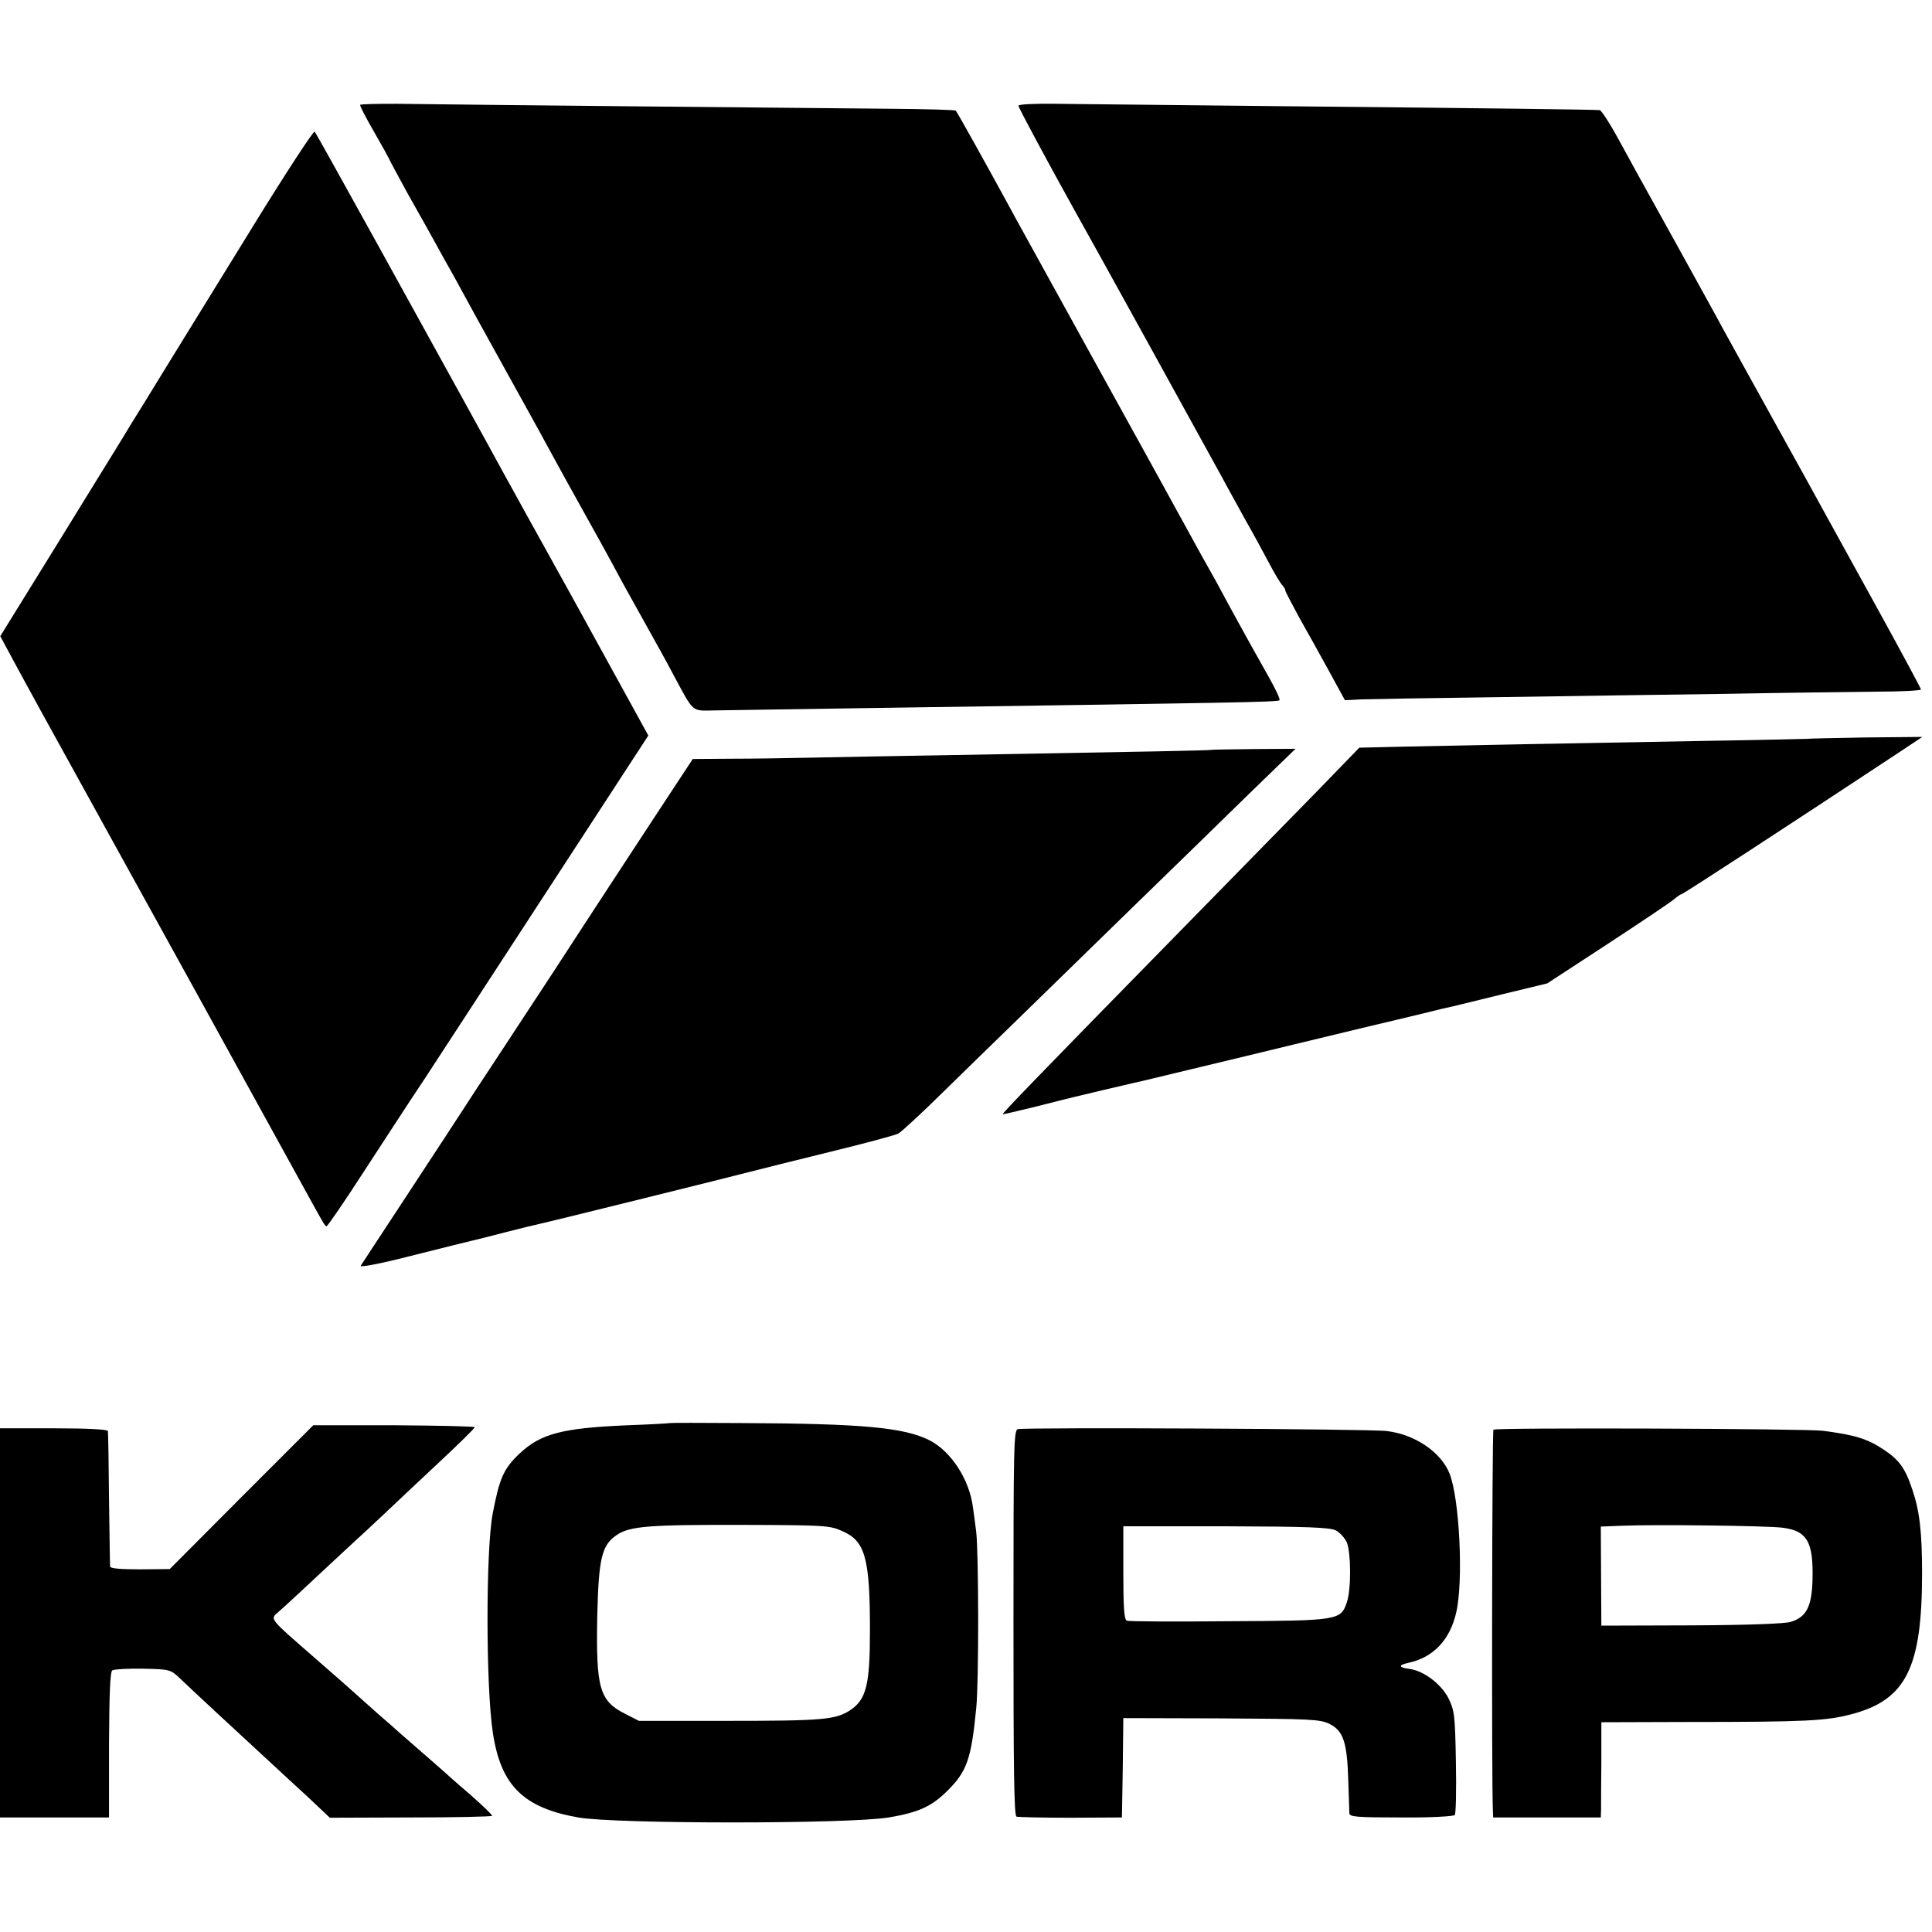 <?xml version="1.0" standalone="no"?>
<!DOCTYPE svg PUBLIC "-//W3C//DTD SVG 20010904//EN"
 "http://www.w3.org/TR/2001/REC-SVG-20010904/DTD/svg10.dtd">
<svg version="1.0" xmlns="http://www.w3.org/2000/svg"
 width="700pt" height="700pt" viewBox="0 0 700 700"
 preserveAspectRatio="xMidYMid meet">
<g transform="translate(0,700) scale(0.1,-0.1)"
fill="#000000" stroke="none">
<path d="M1305 6620 c-2 -3 21 -47 51 -99 30 -52 54 -96 54 -97 0 -2 31 -59
68 -127 38 -67 84 -149 102 -182 18 -33 40 -73 50 -90 9 -16 34 -61 55 -100
30 -56 180 -326 265 -480 9 -16 36 -66 60 -110 24 -44 71 -129 105 -190 34
-60 81 -146 105 -190 23 -44 73 -134 110 -200 37 -66 87 -156 110 -200 76
-141 64 -130 150 -129 41 1 275 4 520 8 1368 20 1520 22 1526 29 3 3 -14 40
-39 84 -48 85 -88 157 -135 243 -16 30 -41 75 -54 100 -14 25 -39 70 -56 100
-33 61 -328 596 -372 675 -24 43 -169 306 -273 495 -17 30 -40 73 -52 95 -68
125 -188 341 -192 344 -2 3 -110 6 -241 7 -226 2 -1516 14 -1785 18 -71 0
-130 -1 -132 -4z"/>
<path d="M3690 6617 c0 -7 105 -202 205 -382 50 -88 496 -897 533 -965 19 -36
58 -105 85 -155 28 -49 66 -119 85 -155 19 -36 40 -72 48 -80 7 -8 12 -17 11
-20 0 -3 22 -45 49 -95 28 -49 77 -138 109 -196 l58 -106 56 3 c31 1 254 5
496 8 242 4 613 9 825 12 212 4 458 7 547 8 90 0 163 4 163 8 0 3 -70 134
-156 290 -86 156 -171 310 -189 343 -18 33 -101 184 -185 335 -84 151 -168
304 -188 340 -19 36 -94 171 -165 300 -151 272 -147 265 -217 393 -29 53 -58
97 -64 98 -20 2 -402 7 -1131 14 -396 4 -777 8 -847 9 -71 1 -128 -2 -128 -7z"/>
<path d="M914 6176 c-120 -195 -259 -420 -307 -498 -48 -79 -107 -174 -130
-211 -23 -38 -49 -81 -58 -95 -9 -15 -107 -173 -217 -352 l-201 -325 43 -80
c71 -131 91 -168 396 -720 161 -291 378 -685 482 -874 104 -189 199 -361 211
-383 41 -74 44 -79 50 -81 3 -1 63 86 132 193 70 107 171 263 226 345 54 83
258 395 453 695 l355 545 -39 71 c-21 38 -130 236 -242 440 -113 203 -222 401
-243 439 -21 39 -84 153 -140 255 -56 102 -200 363 -320 580 -120 217 -221
399 -225 403 -4 4 -106 -152 -226 -347z"/>
<path d="M6547 4323 c-1 0 -157 -4 -347 -7 -522 -9 -916 -17 -1105 -21 l-170
-4 -158 -163 c-88 -90 -320 -327 -517 -528 -491 -501 -619 -634 -617 -637 2
-1 56 12 122 28 66 17 127 32 135 34 8 2 56 13 105 25 50 12 100 23 111 26 12
2 106 25 210 50 104 25 196 47 204 49 8 2 83 20 165 40 173 42 353 85 375 90
8 2 53 13 100 24 47 12 94 23 105 25 11 3 92 22 180 44 l161 39 219 143 c121
79 229 152 241 162 11 10 23 18 26 18 6 0 392 252 778 507 l95 63 -208 -2
c-115 -2 -209 -4 -210 -5z"/>
<path d="M4387 4283 c-2 -2 -208 -6 -947 -19 -184 -3 -407 -7 -495 -9 -88 -2
-222 -4 -298 -4 l-137 -1 -146 -222 c-81 -123 -185 -283 -233 -356 -47 -72
-135 -208 -196 -300 -60 -92 -153 -233 -205 -312 -52 -80 -166 -255 -255 -390
-89 -135 -164 -250 -168 -256 -4 -7 73 8 171 33 171 43 192 48 229 57 10 2 65
16 123 31 58 15 112 28 122 30 34 7 716 176 768 190 30 8 159 40 285 71 127
31 239 61 250 67 11 6 88 77 170 158 83 81 191 187 241 235 50 49 230 224 400
390 170 165 381 371 468 456 l160 155 -153 -1 c-84 -1 -153 -2 -154 -3z"/>
<path d="M2427 1844 c-1 -1 -70 -5 -153 -8 -236 -10 -314 -30 -391 -102 -58
-55 -73 -88 -98 -219 -25 -133 -25 -627 1 -795 29 -189 110 -270 309 -305 137
-24 979 -24 1125 0 107 18 154 39 211 95 72 71 88 115 106 300 10 93 9 565 0
640 -4 30 -9 71 -12 90 -13 100 -79 201 -156 241 -93 47 -241 61 -682 63 -142
1 -259 1 -260 0z m626 -392 c82 -36 99 -98 99 -359 0 -197 -13 -250 -71 -289
-54 -35 -97 -39 -451 -39 l-315 0 -49 25 c-94 47 -107 92 -102 355 5 209 16
256 70 293 48 33 118 38 471 37 285 -1 302 -2 348 -23z"/>
<path d="M875 1576 l-260 -261 -107 -1 c-70 0 -108 3 -109 10 -1 6 -2 117 -4
246 -1 129 -3 240 -4 245 0 6 -74 10 -196 10 l-195 0 0 -705 0 -705 198 0 197
0 0 263 c1 188 4 265 12 270 7 4 57 7 111 6 98 -2 100 -3 135 -36 34 -33 202
-189 326 -303 36 -33 99 -92 141 -130 l75 -71 293 1 c160 0 293 3 295 6 1 3
-36 39 -83 80 -47 40 -87 76 -90 79 -3 3 -39 34 -80 70 -41 36 -80 70 -86 75
-6 6 -39 35 -74 65 -34 30 -72 64 -84 75 -12 11 -75 67 -141 124 -174 152
-167 143 -136 171 11 9 73 66 137 126 64 60 129 120 143 133 14 13 58 53 97
90 38 36 129 122 202 190 73 68 132 126 132 130 0 3 -132 6 -292 7 l-293 0
-260 -260z"/>
<path d="M3688 1822 c-15 -3 -16 -59 -16 -702 0 -527 2 -699 11 -702 7 -2 95
-4 197 -4 l185 1 3 180 2 180 354 -1 c324 -2 358 -3 393 -20 50 -25 64 -66 68
-204 2 -58 4 -112 4 -120 1 -13 28 -15 189 -15 103 -1 190 4 193 9 4 5 6 91 4
192 -3 169 -5 186 -27 231 -26 51 -89 99 -140 106 -41 5 -43 14 -6 22 90 19
151 82 174 182 27 115 12 414 -24 504 -31 78 -126 142 -227 154 -57 8 -1302
14 -1337 7z m1152 -367 c15 -8 33 -28 40 -44 15 -38 16 -169 0 -216 -22 -66
-30 -67 -429 -69 -196 -2 -362 -1 -368 2 -10 3 -13 47 -13 173 l0 169 371 0
c299 -1 377 -4 399 -15z"/>
<path d="M5411 1820 c-5 -4 -7 -1270 -2 -1380 l1 -25 195 0 195 0 1 30 c0 17
0 94 1 173 l0 142 326 1 c413 0 490 4 580 28 198 52 256 168 256 511 0 149 -9
226 -35 302 -26 79 -48 109 -106 147 -57 38 -103 52 -218 67 -66 8 -1183 12
-1194 4z m1046 -355 c91 -11 114 -51 110 -192 -3 -94 -22 -131 -77 -149 -20
-7 -155 -12 -360 -13 l-328 -1 -1 179 -1 180 78 3 c119 5 521 0 579 -7z"/>
</g>
</svg>
